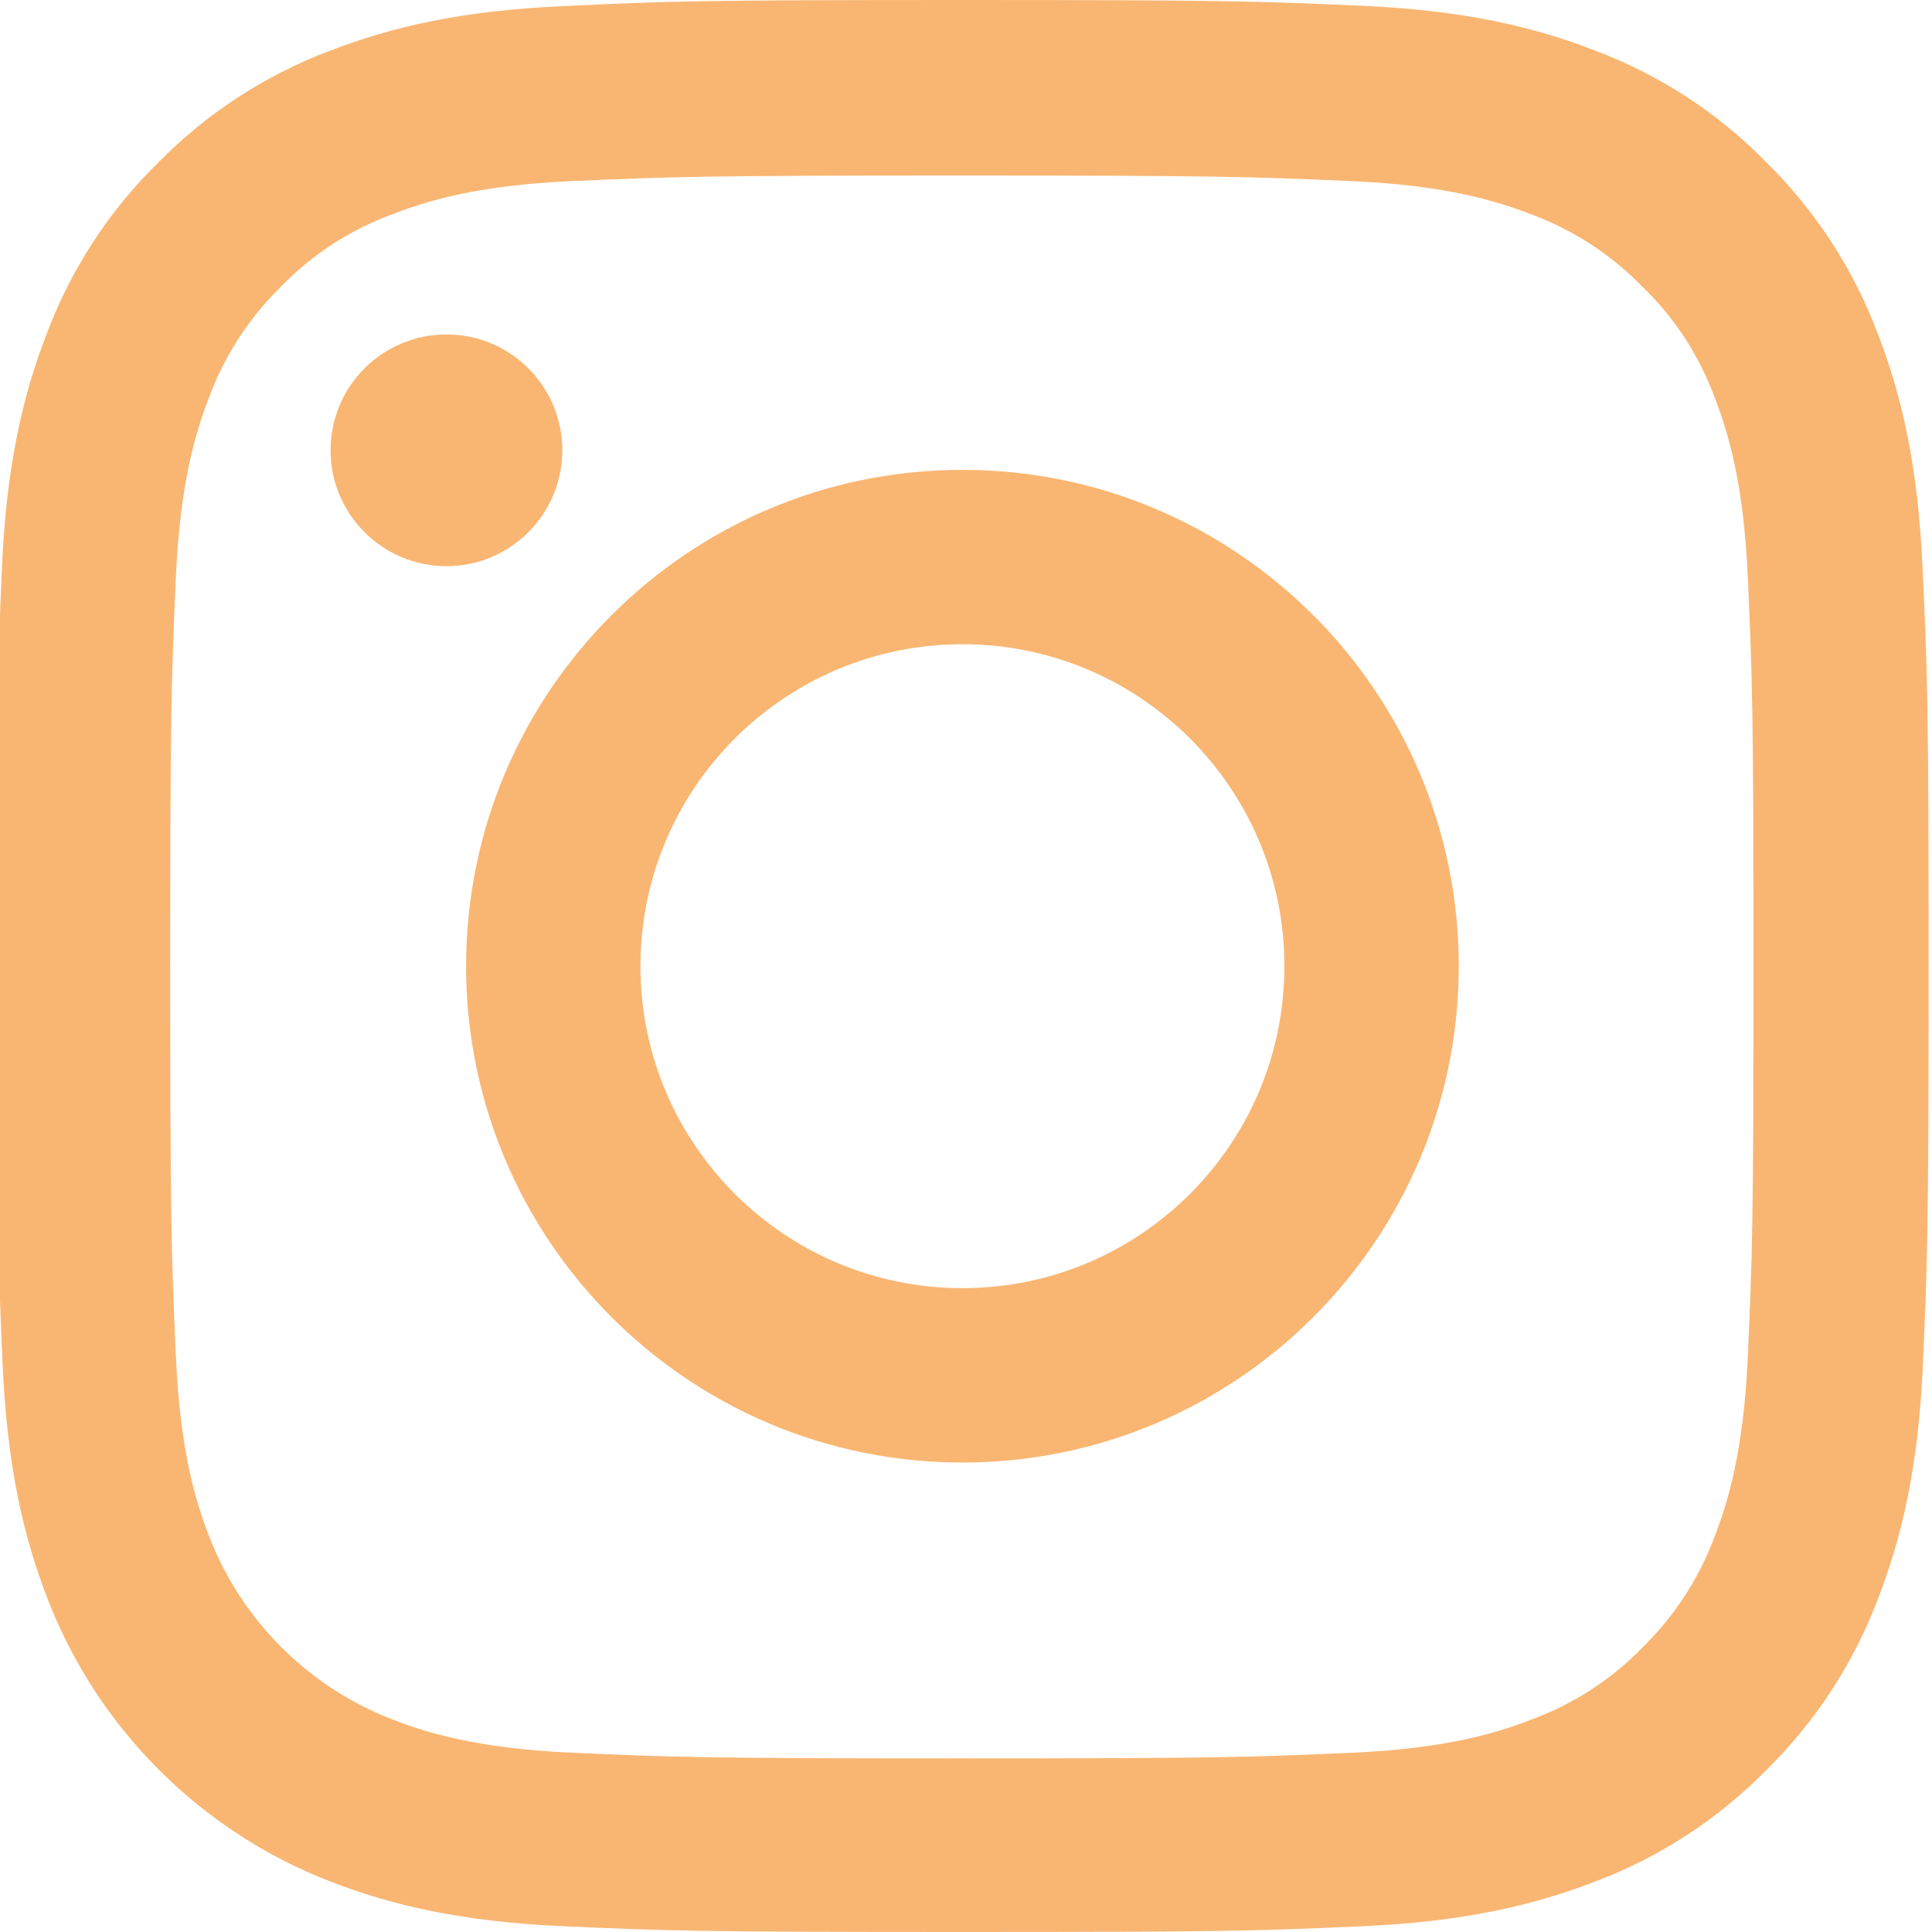 <svg width="20" height="20" viewBox="0 0 20 20" fill="none" xmlns="http://www.w3.org/2000/svg">
<g clip-path="url(#clip0_37_2636)">
<path d="M0.02 5.88C0.066 4.817 0.238 4.087 0.484 3.454C0.738 2.782 1.129 2.18 1.641 1.68C2.141 1.172 2.747 0.777 3.411 0.527C4.048 0.281 4.774 0.109 5.837 0.063C6.908 0.012 7.248 0 9.963 0C12.678 0 13.018 0.012 14.085 0.059C15.148 0.105 15.878 0.277 16.511 0.523C17.183 0.777 17.785 1.168 18.285 1.68C18.793 2.18 19.187 2.786 19.437 3.45C19.684 4.087 19.855 4.813 19.902 5.876C19.953 6.947 19.965 7.287 19.965 10.002C19.965 12.717 19.953 13.057 19.906 14.124C19.859 15.187 19.687 15.917 19.441 16.55C19.187 17.222 18.793 17.824 18.285 18.324C17.785 18.832 17.179 19.227 16.515 19.477C15.878 19.723 15.151 19.895 14.089 19.941C13.022 19.988 12.682 20 9.967 20C7.251 20 6.911 19.988 5.845 19.941C4.782 19.895 4.052 19.723 3.419 19.477C2.075 18.957 1.012 17.894 0.492 16.55C0.246 15.913 0.074 15.187 0.027 14.124C-0.02 13.057 -0.031 12.717 -0.031 10.002C-0.031 7.287 -0.027 6.947 0.02 5.88ZM1.821 14.046C1.864 15.023 2.028 15.55 2.164 15.902C2.5 16.773 3.192 17.464 4.063 17.8C4.415 17.937 4.946 18.101 5.919 18.144C6.974 18.191 7.29 18.203 9.959 18.203C12.627 18.203 12.948 18.191 13.999 18.144C14.976 18.101 15.503 17.937 15.855 17.8C16.288 17.64 16.683 17.386 17.003 17.054C17.335 16.73 17.589 16.339 17.75 15.905C17.886 15.554 18.05 15.023 18.093 14.05C18.14 12.995 18.152 12.678 18.152 10.01C18.152 7.341 18.14 7.021 18.093 5.97C18.05 4.993 17.886 4.466 17.75 4.114C17.589 3.68 17.335 3.286 16.999 2.965C16.675 2.633 16.285 2.379 15.851 2.219C15.499 2.082 14.968 1.918 13.995 1.875C12.94 1.829 12.623 1.817 9.955 1.817C7.283 1.817 6.966 1.829 5.915 1.875C4.938 1.918 4.411 2.082 4.059 2.219C3.626 2.379 3.231 2.633 2.911 2.965C2.579 3.29 2.325 3.68 2.164 4.114C2.028 4.466 1.864 4.997 1.821 5.97C1.774 7.025 1.762 7.341 1.762 10.01C1.762 12.678 1.774 12.991 1.821 14.046Z" fill="#F9B672"/>
<path d="M9.963 4.864C12.799 4.864 15.101 7.165 15.101 10.002C15.101 12.838 12.799 15.14 9.963 15.14C7.126 15.14 4.825 12.838 4.825 10.002C4.825 7.165 7.126 4.864 9.963 4.864ZM9.963 13.335C11.803 13.335 13.296 11.842 13.296 10.002C13.296 8.162 11.803 6.669 9.963 6.669C8.123 6.669 6.63 8.162 6.63 10.002C6.63 11.842 8.123 13.335 9.963 13.335Z" fill="#F9B672"/>
<path d="M3.422 4.661C3.422 5.323 3.959 5.861 4.622 5.861C5.284 5.861 5.821 5.323 5.821 4.661C5.821 3.999 5.284 3.462 4.622 3.462C3.959 3.462 3.422 3.999 3.422 4.661Z" fill="#F9B672"/>
</g>
<defs>
<clipPath id="clip0_37_2636">
<rect width="20" height="20" fill="white" transform="matrix(-1 0 0 1 20 0)"/>
</clipPath>
</defs>
</svg>
